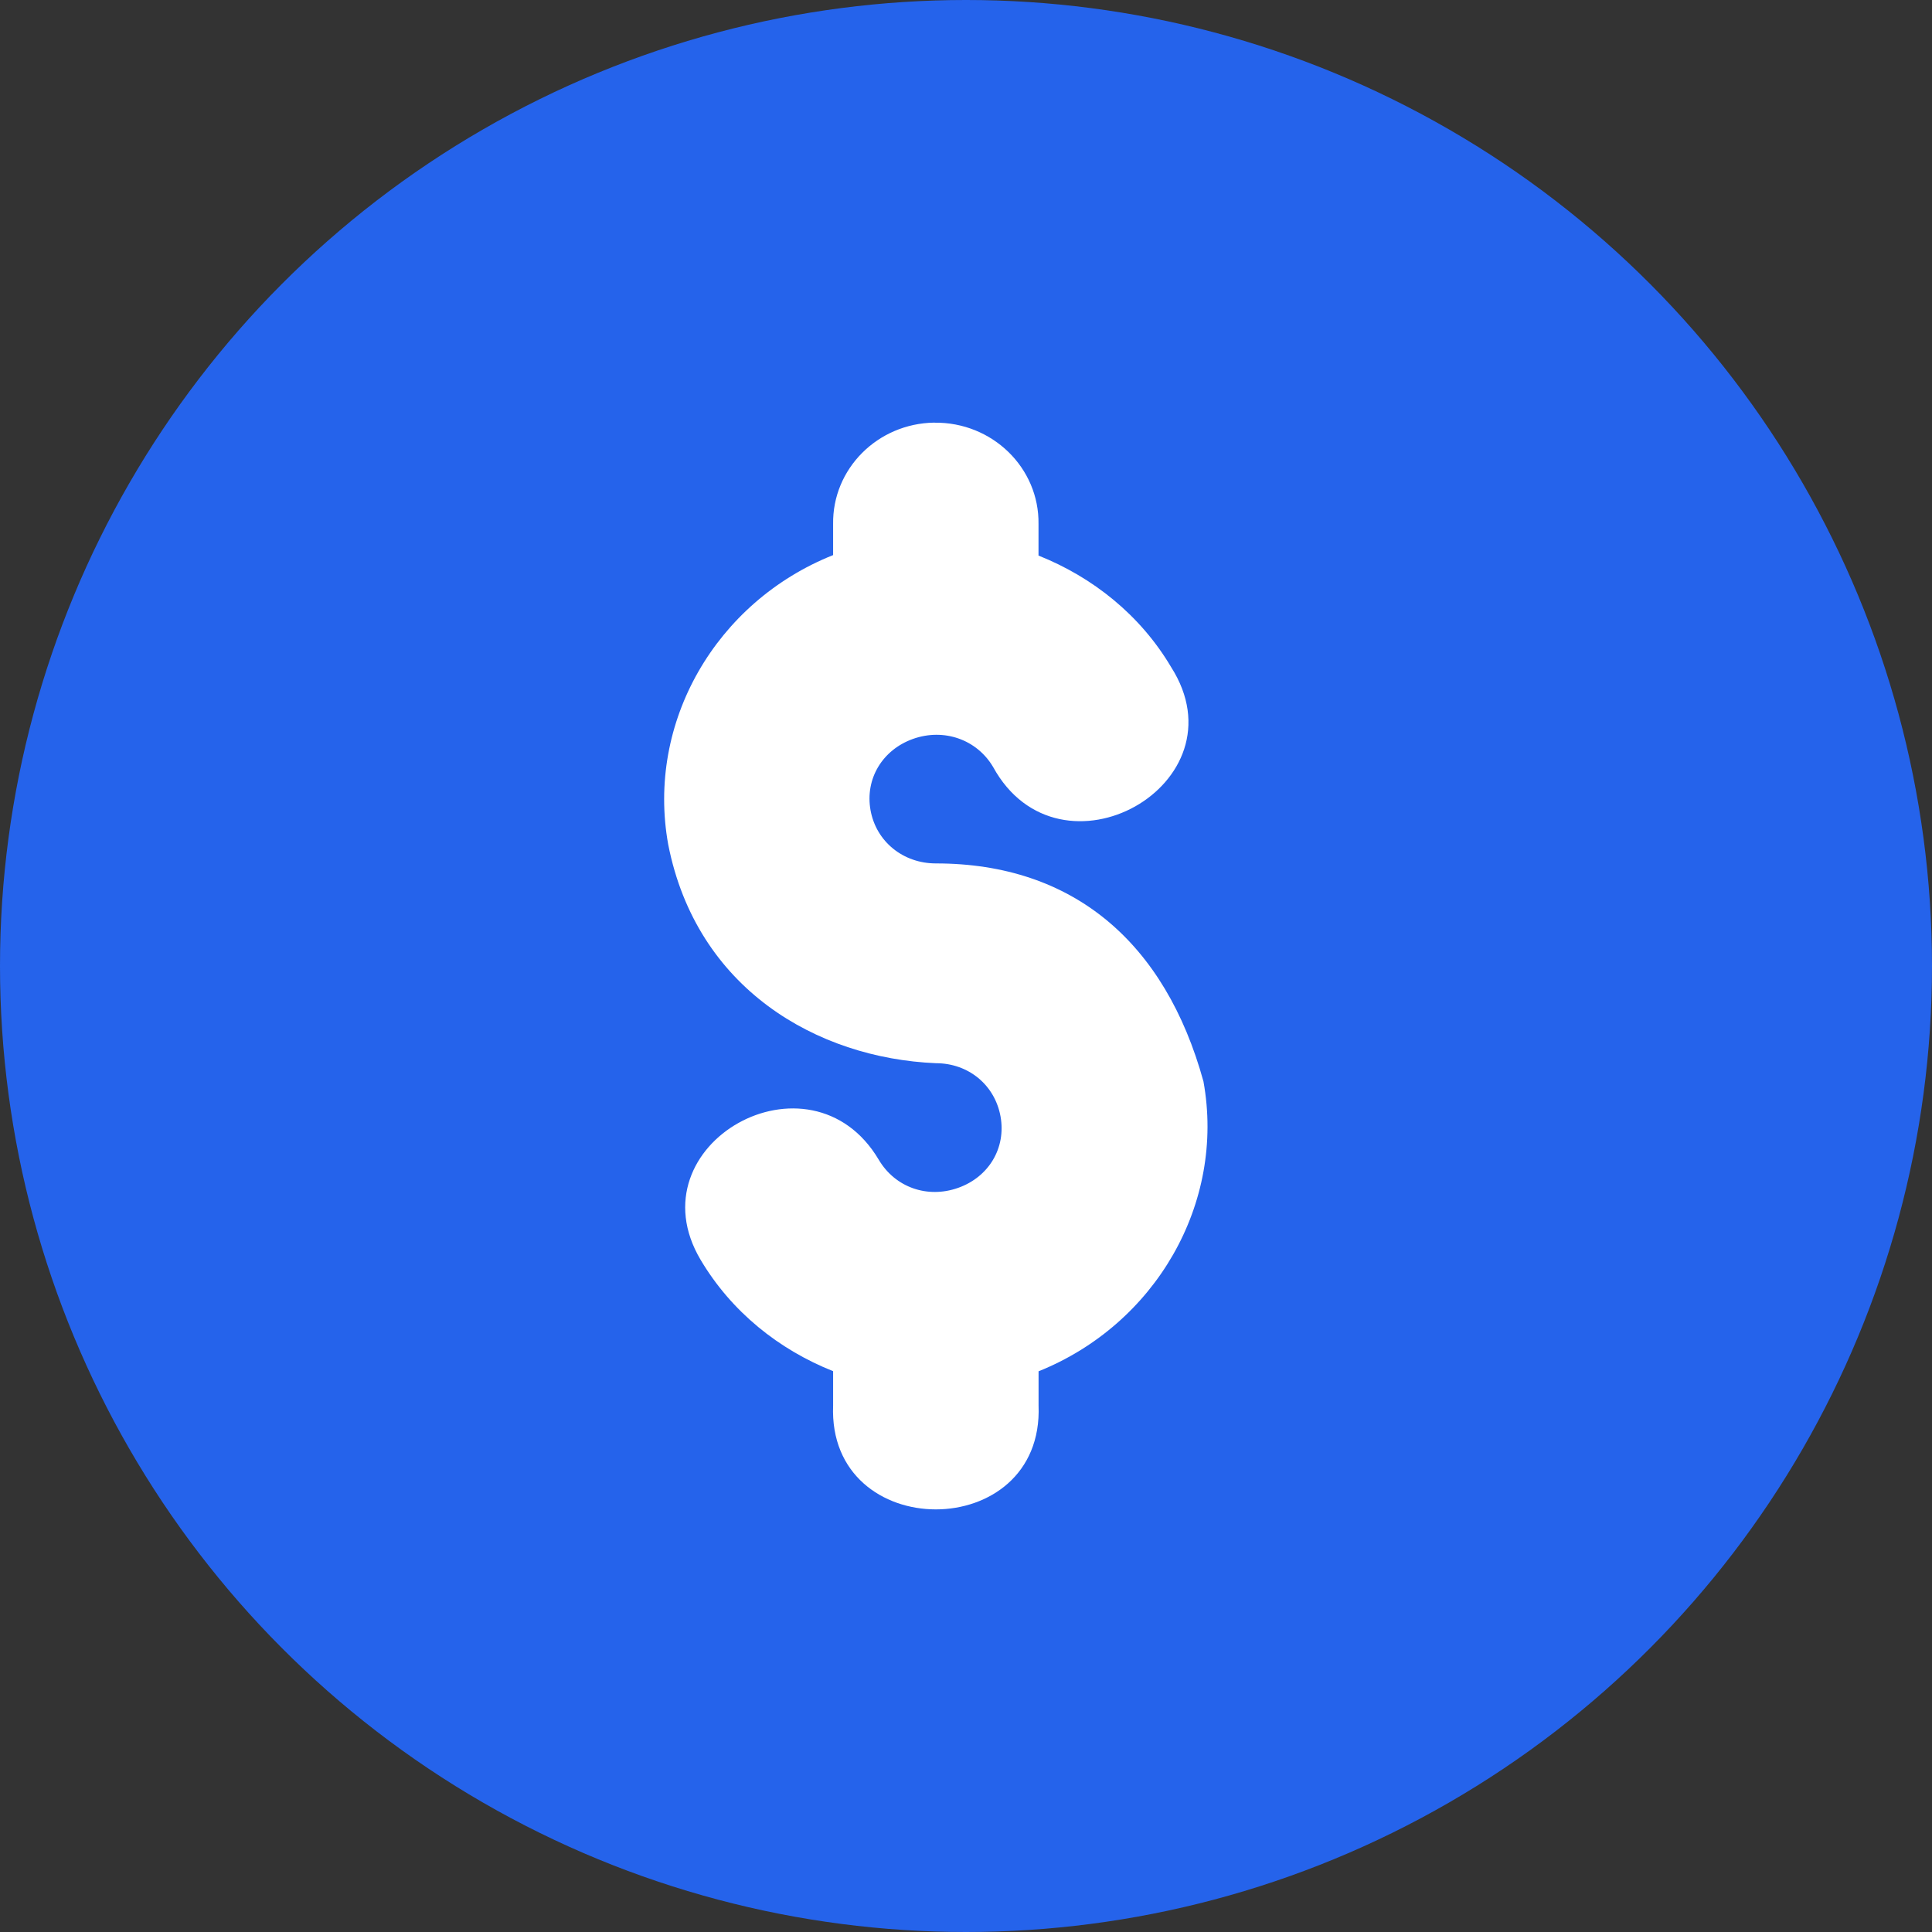<svg width="32" height="32" viewBox="0 0 32 32" fill="none" xmlns="http://www.w3.org/2000/svg">
<rect x="0" y="0" width="32" height="32" fill="#333333" stroke="none"/>
<circle cx="16" cy="16" r="16" fill="#2563EB"/>
<path fill-rule="evenodd" clip-rule="evenodd" d="M15.475 7C14.535 7.013 13.785 7.766 13.799 8.681V9.194C11.858 9.968 10.701 11.965 11.068 13.989C11.537 16.373 13.526 17.526 15.501 17.61C16.043 17.61 16.478 17.973 16.572 18.492C16.666 19.012 16.379 19.495 15.869 19.675C15.36 19.855 14.826 19.667 14.555 19.209C13.42 17.294 10.469 18.951 11.604 20.866C12.116 21.729 12.902 22.354 13.799 22.711V23.279C13.707 25.574 17.293 25.574 17.202 23.279V22.713C19.138 21.936 20.299 19.934 19.933 17.912C19.3 15.614 17.779 14.301 15.501 14.301C14.959 14.301 14.513 13.94 14.419 13.421C14.325 12.901 14.615 12.419 15.124 12.238C15.633 12.058 16.177 12.246 16.448 12.702C17.552 14.717 20.635 12.987 19.396 11.047C18.886 10.186 18.099 9.56 17.201 9.202V8.682C17.215 7.748 16.434 6.988 15.475 7.001L15.475 7Z" fill="white"/>
</svg>
